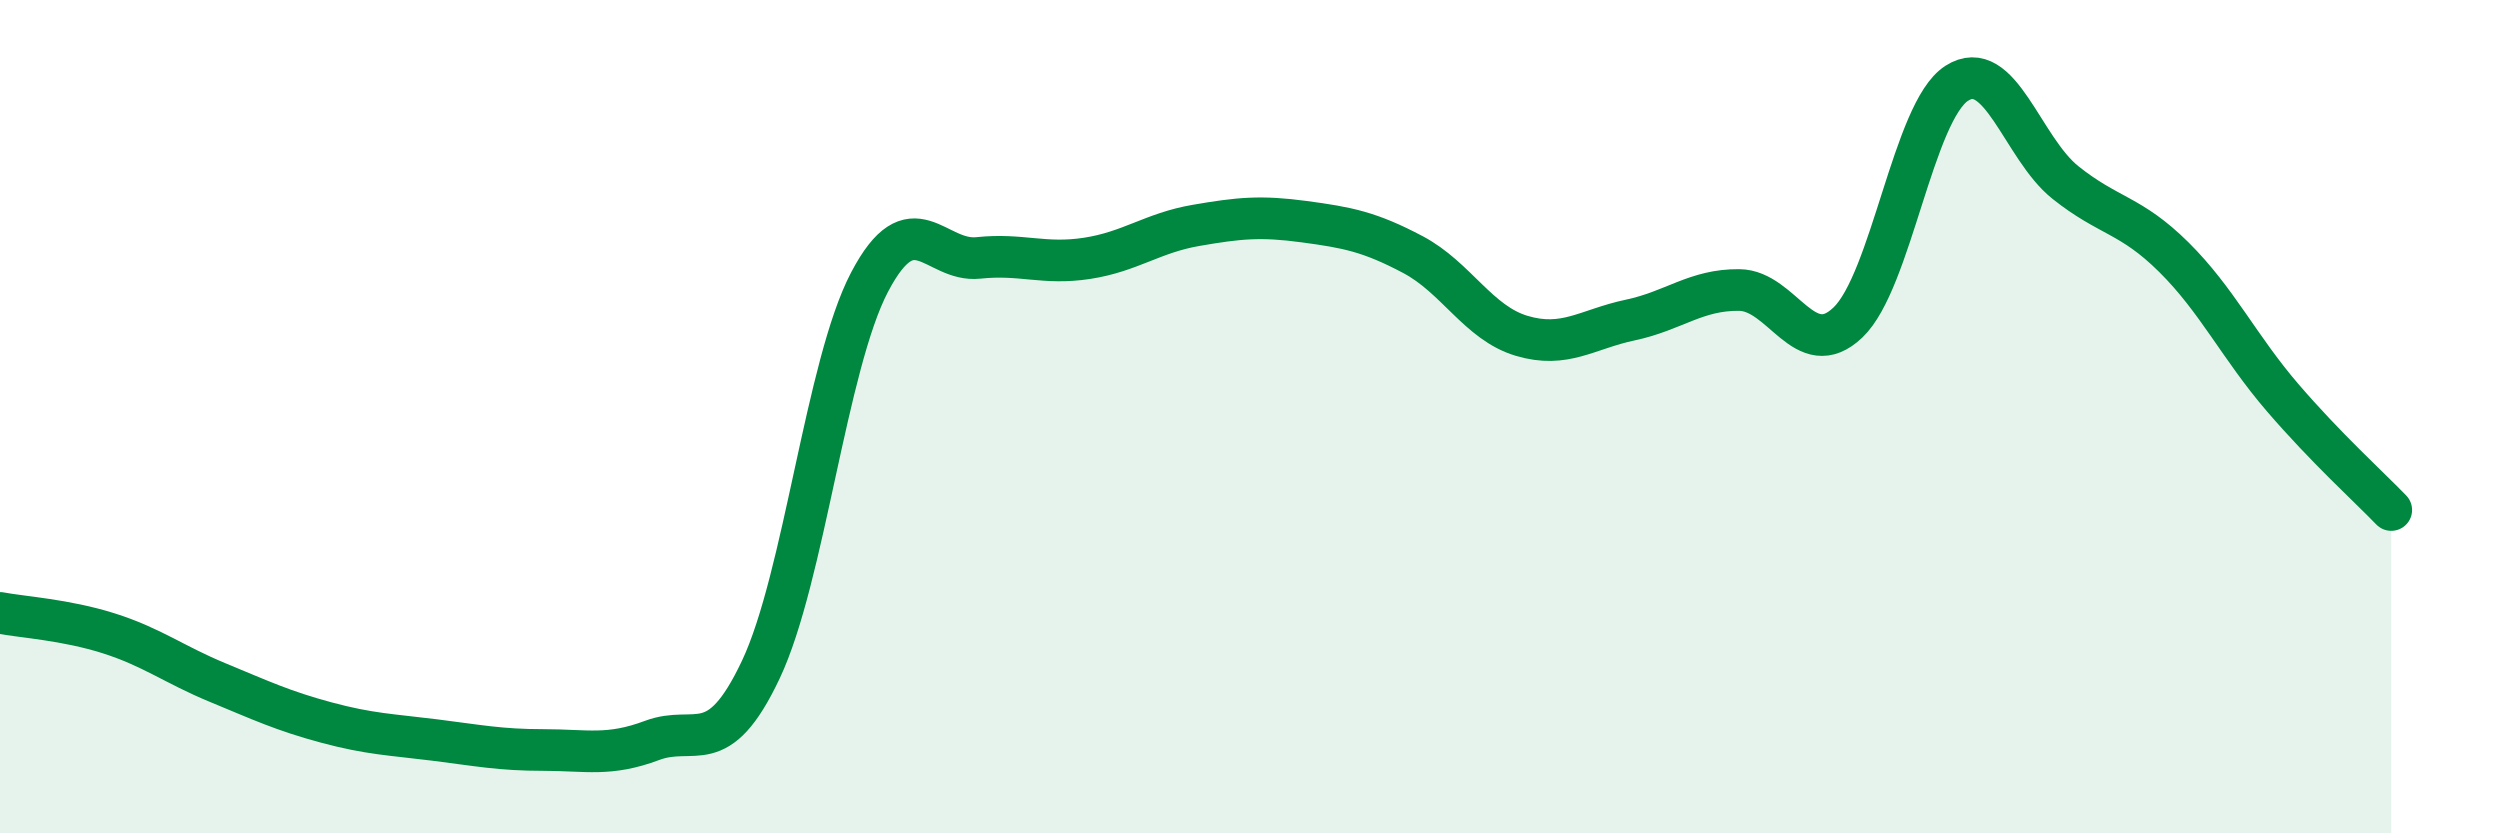 
    <svg width="60" height="20" viewBox="0 0 60 20" xmlns="http://www.w3.org/2000/svg">
      <path
        d="M 0,14.71 C 0.52,14.81 1.57,14.87 2.61,15.2 C 3.65,15.53 4.18,15.95 5.22,16.38 C 6.26,16.81 6.79,17.06 7.83,17.34 C 8.87,17.62 9.39,17.63 10.43,17.76 C 11.47,17.89 12,18 13.04,18 C 14.08,18 14.61,18.16 15.65,17.77 C 16.69,17.38 17.22,18.27 18.26,16.07 C 19.3,13.87 19.83,8.75 20.87,6.77 C 21.91,4.79 22.44,6.3 23.48,6.19 C 24.52,6.08 25.05,6.36 26.09,6.2 C 27.13,6.04 27.66,5.59 28.7,5.41 C 29.74,5.23 30.26,5.18 31.3,5.32 C 32.34,5.46 32.87,5.56 33.91,6.11 C 34.95,6.66 35.48,7.75 36.52,8.06 C 37.56,8.37 38.09,7.9 39.13,7.68 C 40.17,7.46 40.7,6.95 41.74,6.96 C 42.78,6.97 43.31,8.73 44.35,7.74 C 45.39,6.75 45.92,2.67 46.96,2 C 48,1.33 48.53,3.55 49.57,4.38 C 50.61,5.21 51.13,5.14 52.17,6.17 C 53.21,7.2 53.74,8.33 54.78,9.54 C 55.82,10.75 56.87,11.7 57.39,12.24L57.39 20L0 20Z"
        fill="#008740"
        opacity="0.1"
        stroke-linecap="round"
        stroke-linejoin="round"
      />
      <path
        d="M 0,14.71 C 0.52,14.81 1.57,14.87 2.61,15.2 C 3.65,15.53 4.18,15.95 5.22,16.38 C 6.26,16.81 6.79,17.06 7.83,17.34 C 8.87,17.62 9.39,17.63 10.43,17.76 C 11.47,17.89 12,18 13.04,18 C 14.08,18 14.61,18.16 15.65,17.77 C 16.69,17.38 17.22,18.27 18.26,16.07 C 19.3,13.87 19.83,8.75 20.87,6.77 C 21.91,4.79 22.44,6.3 23.48,6.19 C 24.52,6.08 25.05,6.36 26.09,6.2 C 27.13,6.04 27.66,5.59 28.7,5.41 C 29.74,5.23 30.26,5.18 31.3,5.32 C 32.34,5.46 32.87,5.56 33.91,6.11 C 34.95,6.66 35.48,7.75 36.52,8.06 C 37.56,8.37 38.09,7.9 39.13,7.68 C 40.17,7.46 40.7,6.95 41.74,6.96 C 42.78,6.97 43.31,8.73 44.35,7.74 C 45.39,6.75 45.92,2.67 46.96,2 C 48,1.33 48.53,3.55 49.57,4.38 C 50.61,5.21 51.13,5.14 52.17,6.17 C 53.21,7.2 53.74,8.33 54.78,9.54 C 55.82,10.75 56.87,11.7 57.39,12.24"
        stroke="#008740"
        stroke-width="1"
        fill="none"
        stroke-linecap="round"
        stroke-linejoin="round"
      />
    </svg>
  